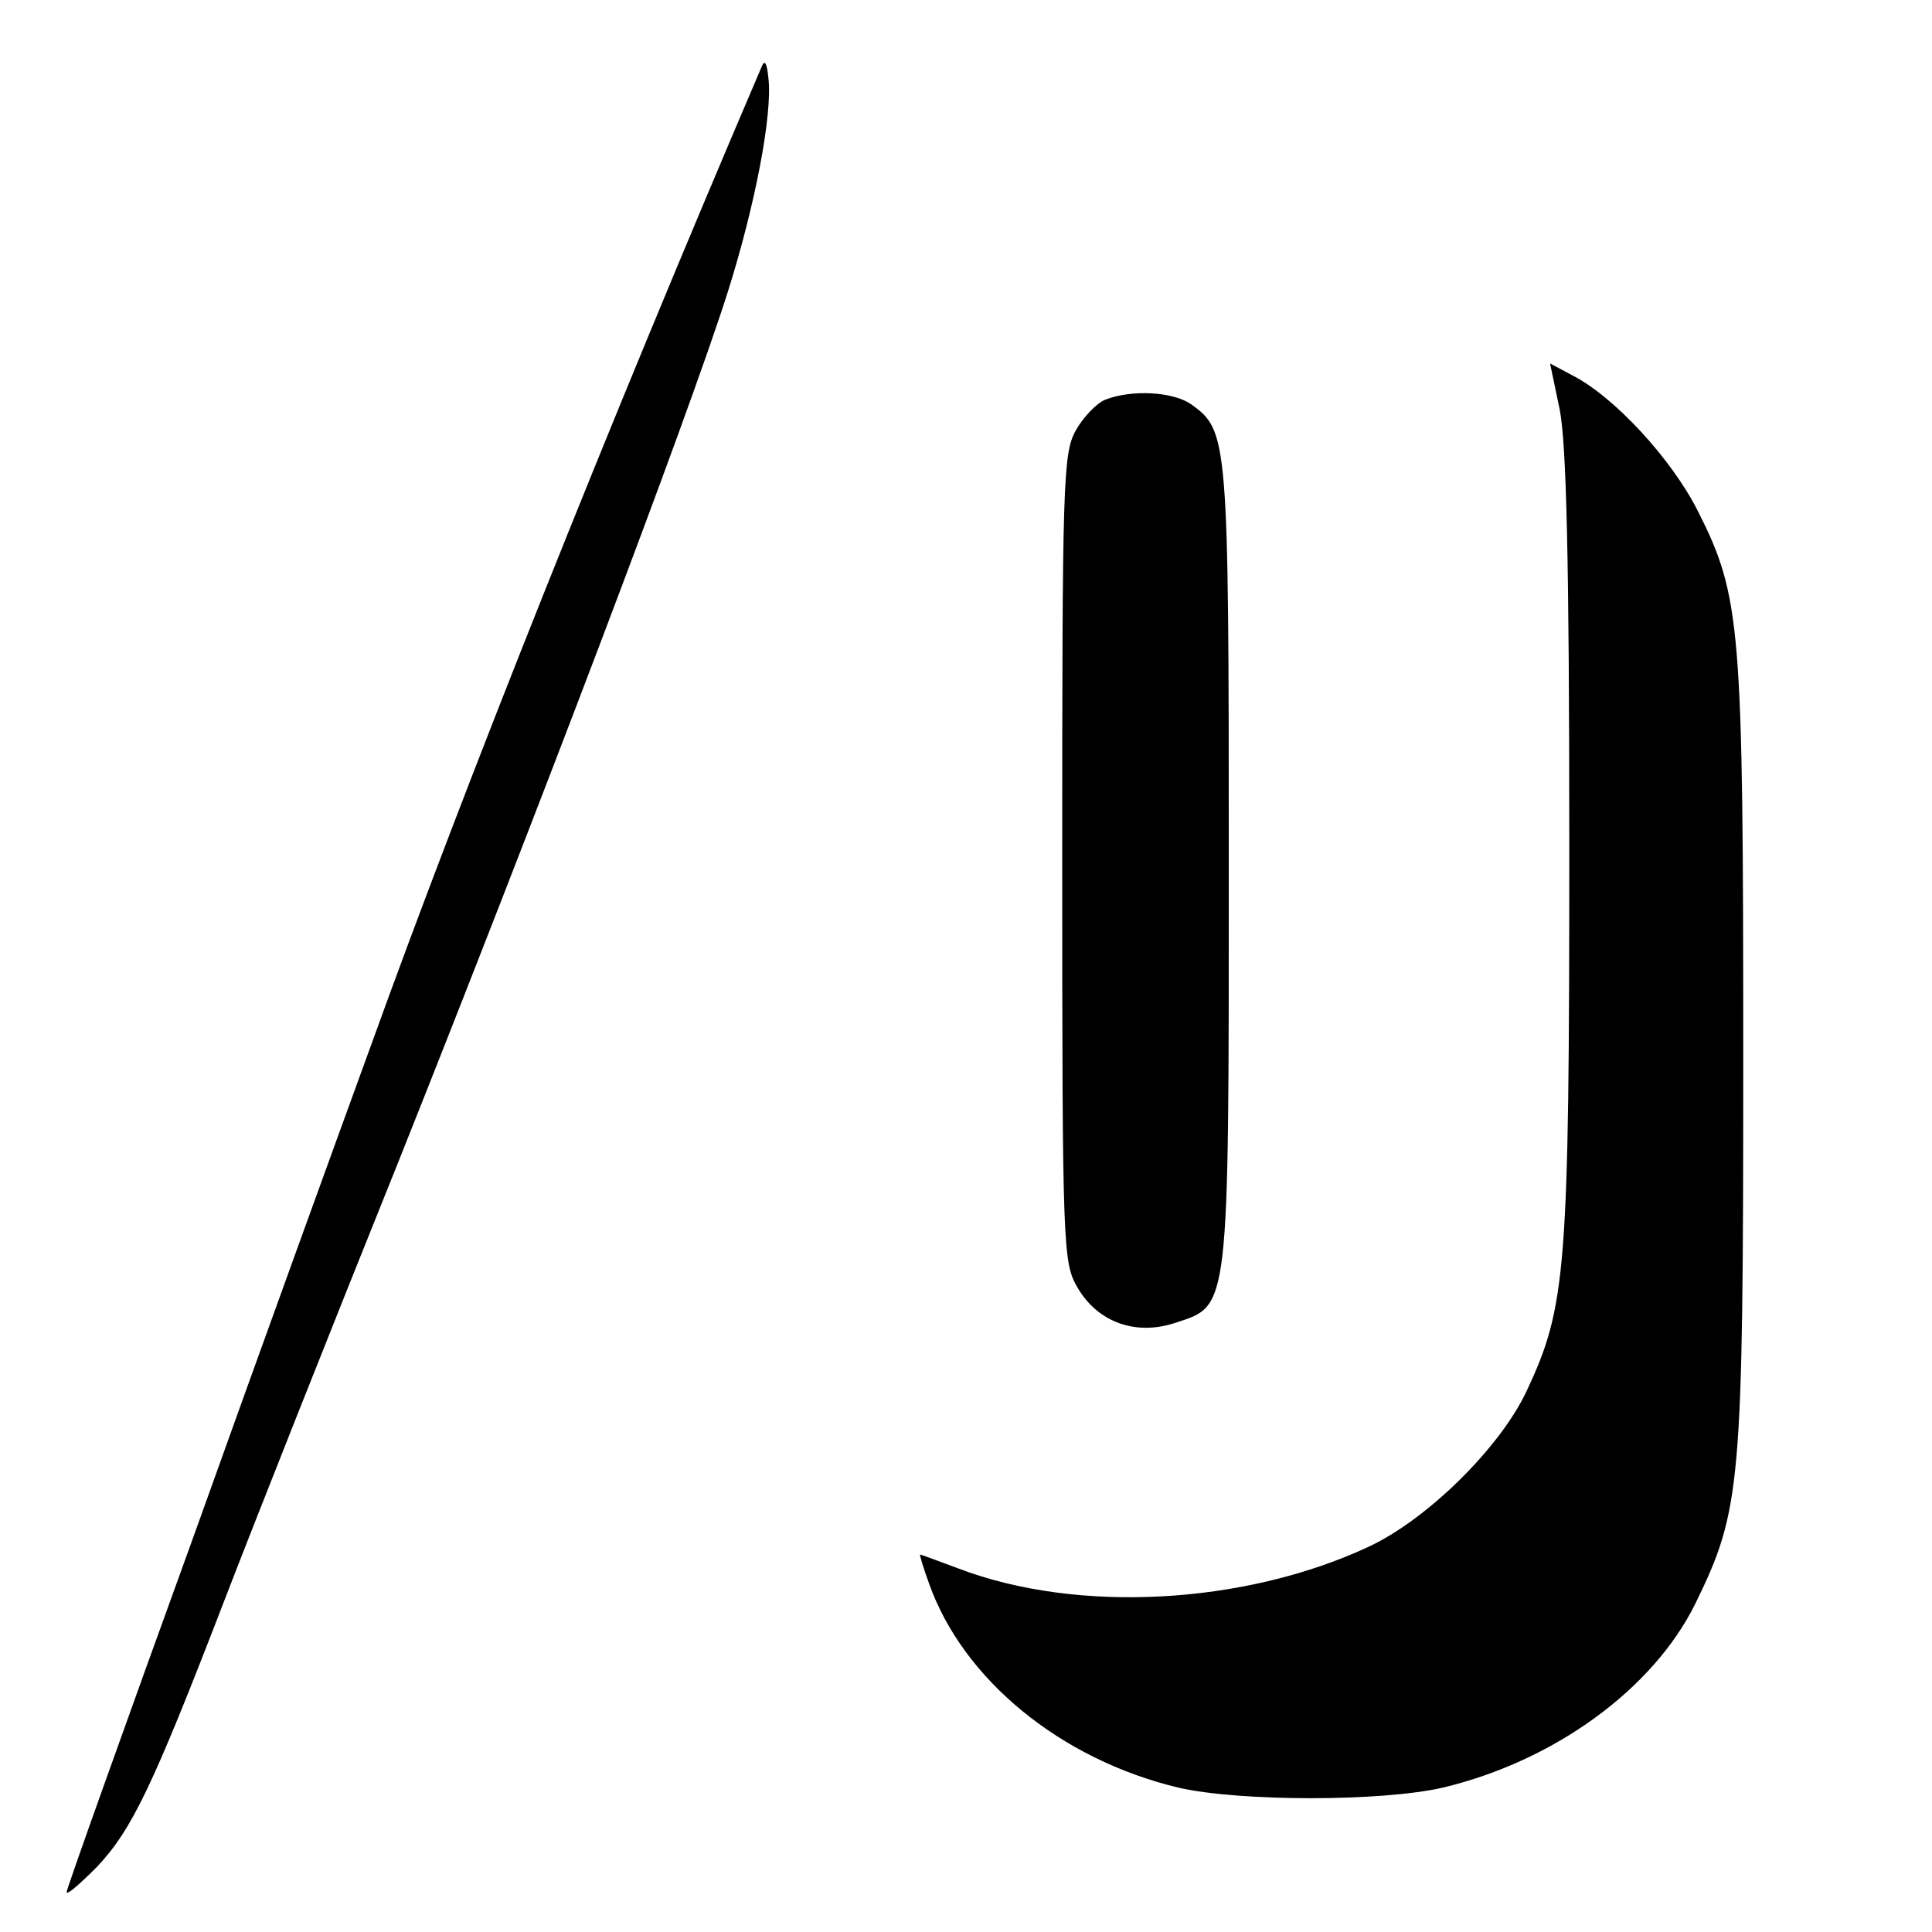 <?xml version="1.0" standalone="no"?>
<!DOCTYPE svg PUBLIC "-//W3C//DTD SVG 20010904//EN"
 "http://www.w3.org/TR/2001/REC-SVG-20010904/DTD/svg10.dtd">
<svg version="1.0" xmlns="http://www.w3.org/2000/svg"
 width="261pt" height="261pt" viewBox="0 0 261 261"
 preserveAspectRatio="xMidYMid meet">
<g transform="translate(0,261) scale(0.1,-0.1)"
fill="#000000" stroke="none">
<path d="M1029 2520 c-208 -486 -403 -976 -527 -1320 -39 -107 -148 -407 -241
-667 -94 -259 -171 -475 -171 -479 0 -5 18 11 41 34 47 50 75 108 171 357 38
99 145 369 238 600 185 464 389 1000 443 1170 37 117 61 241 55 290 -2 20 -5
25 -9 15z"/>
<path d="M2107 2057 c9 -46 13 -197 13 -590 0 -575 -4 -622 -58 -737 -36 -76
-134 -173 -214 -210 -168 -78 -393 -90 -553 -29 -27 10 -51 19 -52 19 -1 0 4
-17 12 -39 46 -130 178 -238 337 -276 83 -19 274 -19 357 0 151 36 284 133
341 248 62 127 65 157 65 737 0 584 -3 624 -61 739 -35 70 -113 155 -170 184
l-30 16 13 -62z"/>
<path d="M1493 2070 c-12 -5 -30 -24 -40 -42 -17 -31 -18 -72 -18 -578 0 -531
1 -546 21 -580 27 -46 78 -65 132 -47 73 24 72 12 72 620 0 577 -1 585 -51
621 -25 17 -80 20 -116 6z"/>
</g>
</svg>
